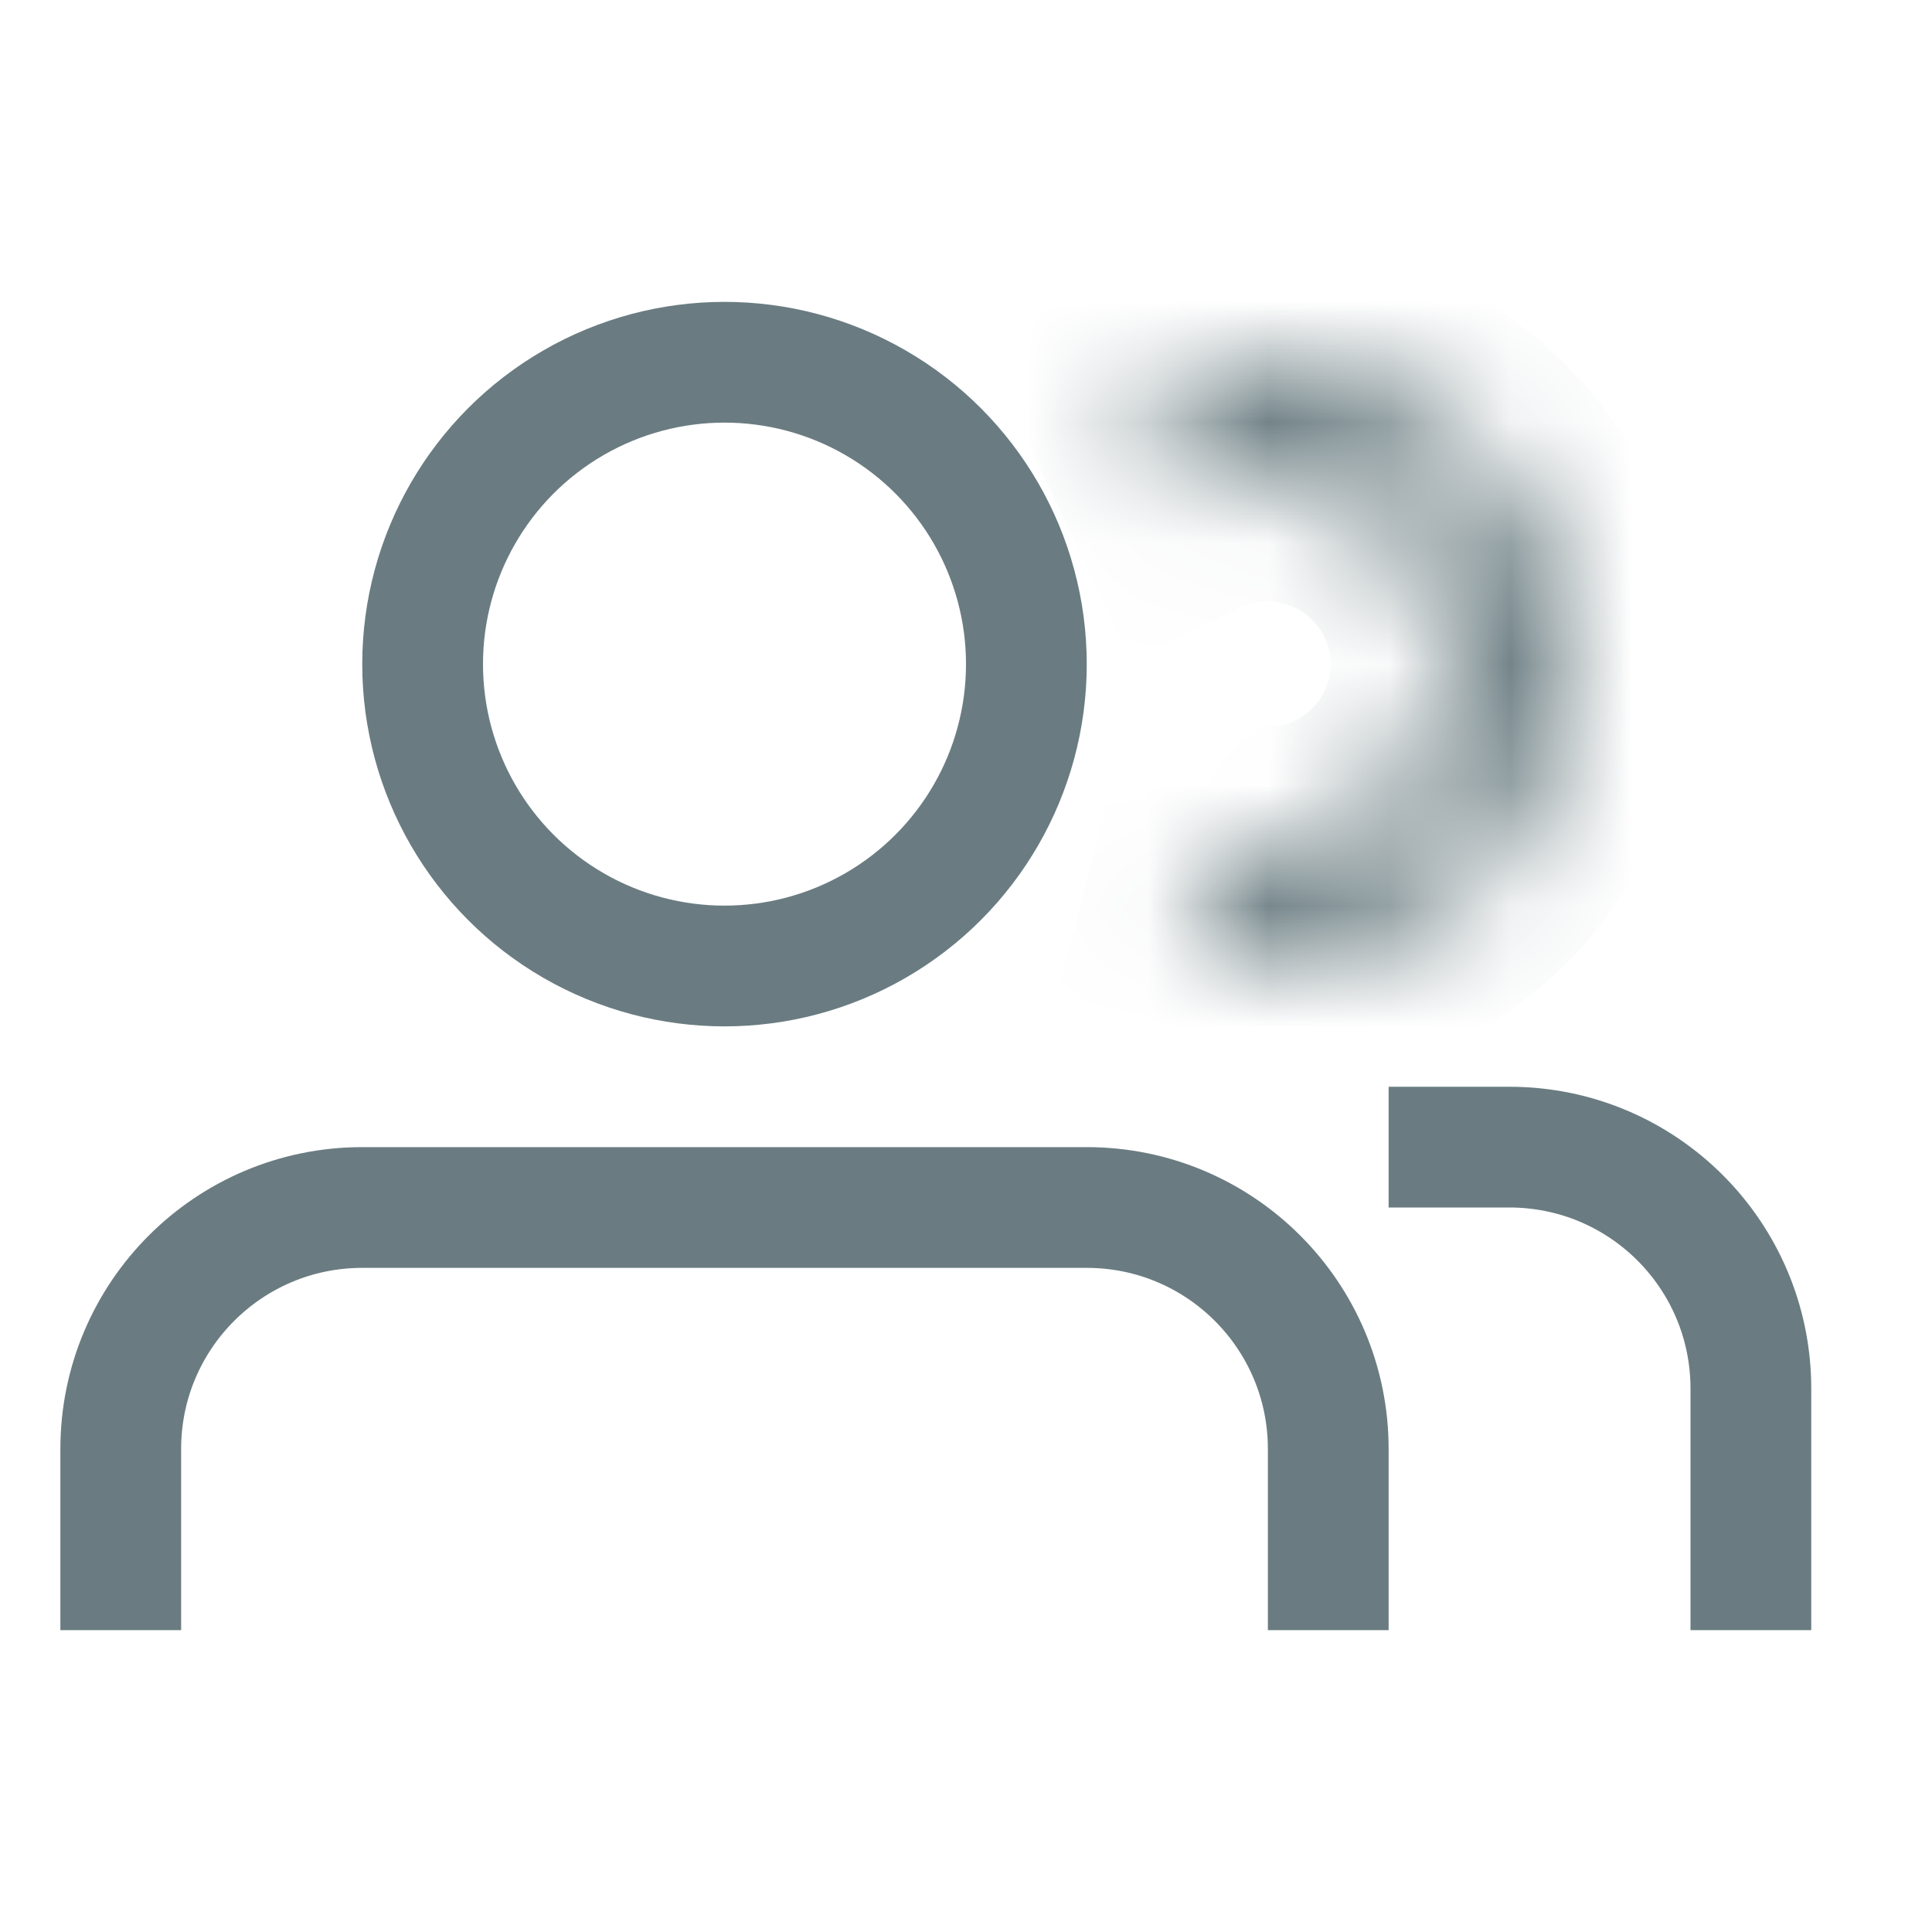<svg width="16" height="16" viewBox="0 0 16 16" fill="none" xmlns="http://www.w3.org/2000/svg">
<mask id="mask0_13147_805" style="mask-type:alpha" maskUnits="userSpaceOnUse" x="0" y="0" width="16" height="16">
<rect width="16" height="16" fill="#D9D9D9"/>
</mask>
<g mask="url(#mask0_13147_805)">
<circle cx="6" cy="5.5" r="2.5" stroke="#6A7C81"/>
<mask id="path-3-inside-1_13147_805" fill="white">
<path d="M9.417 3.247C9.779 3.073 10.179 2.988 10.581 3.001C10.983 3.014 11.376 3.124 11.727 3.322C12.077 3.519 12.375 3.798 12.595 4.136C12.814 4.473 12.949 4.858 12.988 5.258C13.027 5.659 12.969 6.063 12.818 6.436C12.668 6.809 12.429 7.14 12.123 7.402C11.817 7.663 11.452 7.846 11.06 7.936C10.668 8.027 10.26 8.021 9.87 7.919L10.117 6.97C10.354 7.031 10.602 7.035 10.84 6.98C11.078 6.925 11.3 6.814 11.486 6.655C11.672 6.497 11.817 6.295 11.908 6.069C12 5.842 12.035 5.597 12.012 5.353C11.988 5.11 11.906 4.876 11.773 4.671C11.639 4.466 11.458 4.297 11.245 4.177C11.032 4.057 10.793 3.99 10.549 3.982C10.305 3.974 10.062 4.025 9.842 4.131L9.417 3.247Z"/>
</mask>
<path d="M9.417 3.247C9.779 3.073 10.179 2.988 10.581 3.001C10.983 3.014 11.376 3.124 11.727 3.322C12.077 3.519 12.375 3.798 12.595 4.136C12.814 4.473 12.949 4.858 12.988 5.258C13.027 5.659 12.969 6.063 12.818 6.436C12.668 6.809 12.429 7.14 12.123 7.402C11.817 7.663 11.452 7.846 11.06 7.936C10.668 8.027 10.26 8.021 9.87 7.919L10.117 6.97C10.354 7.031 10.602 7.035 10.84 6.98C11.078 6.925 11.3 6.814 11.486 6.655C11.672 6.497 11.817 6.295 11.908 6.069C12 5.842 12.035 5.597 12.012 5.353C11.988 5.11 11.906 4.876 11.773 4.671C11.639 4.466 11.458 4.297 11.245 4.177C11.032 4.057 10.793 3.99 10.549 3.982C10.305 3.974 10.062 4.025 9.842 4.131L9.417 3.247Z" stroke="#6A7C81" stroke-width="2" mask="url(#path-3-inside-1_13147_805)"/>
<path d="M11.5 9.5H12.5C13.605 9.5 14.5 10.395 14.5 11.5V13.5" stroke="#6A7C81"/>
<path d="M1 13.5V12C1 10.895 1.895 10 3 10H9C10.105 10 11 10.895 11 12V13.5" stroke="#6A7C81"/>
</g>
</svg>
